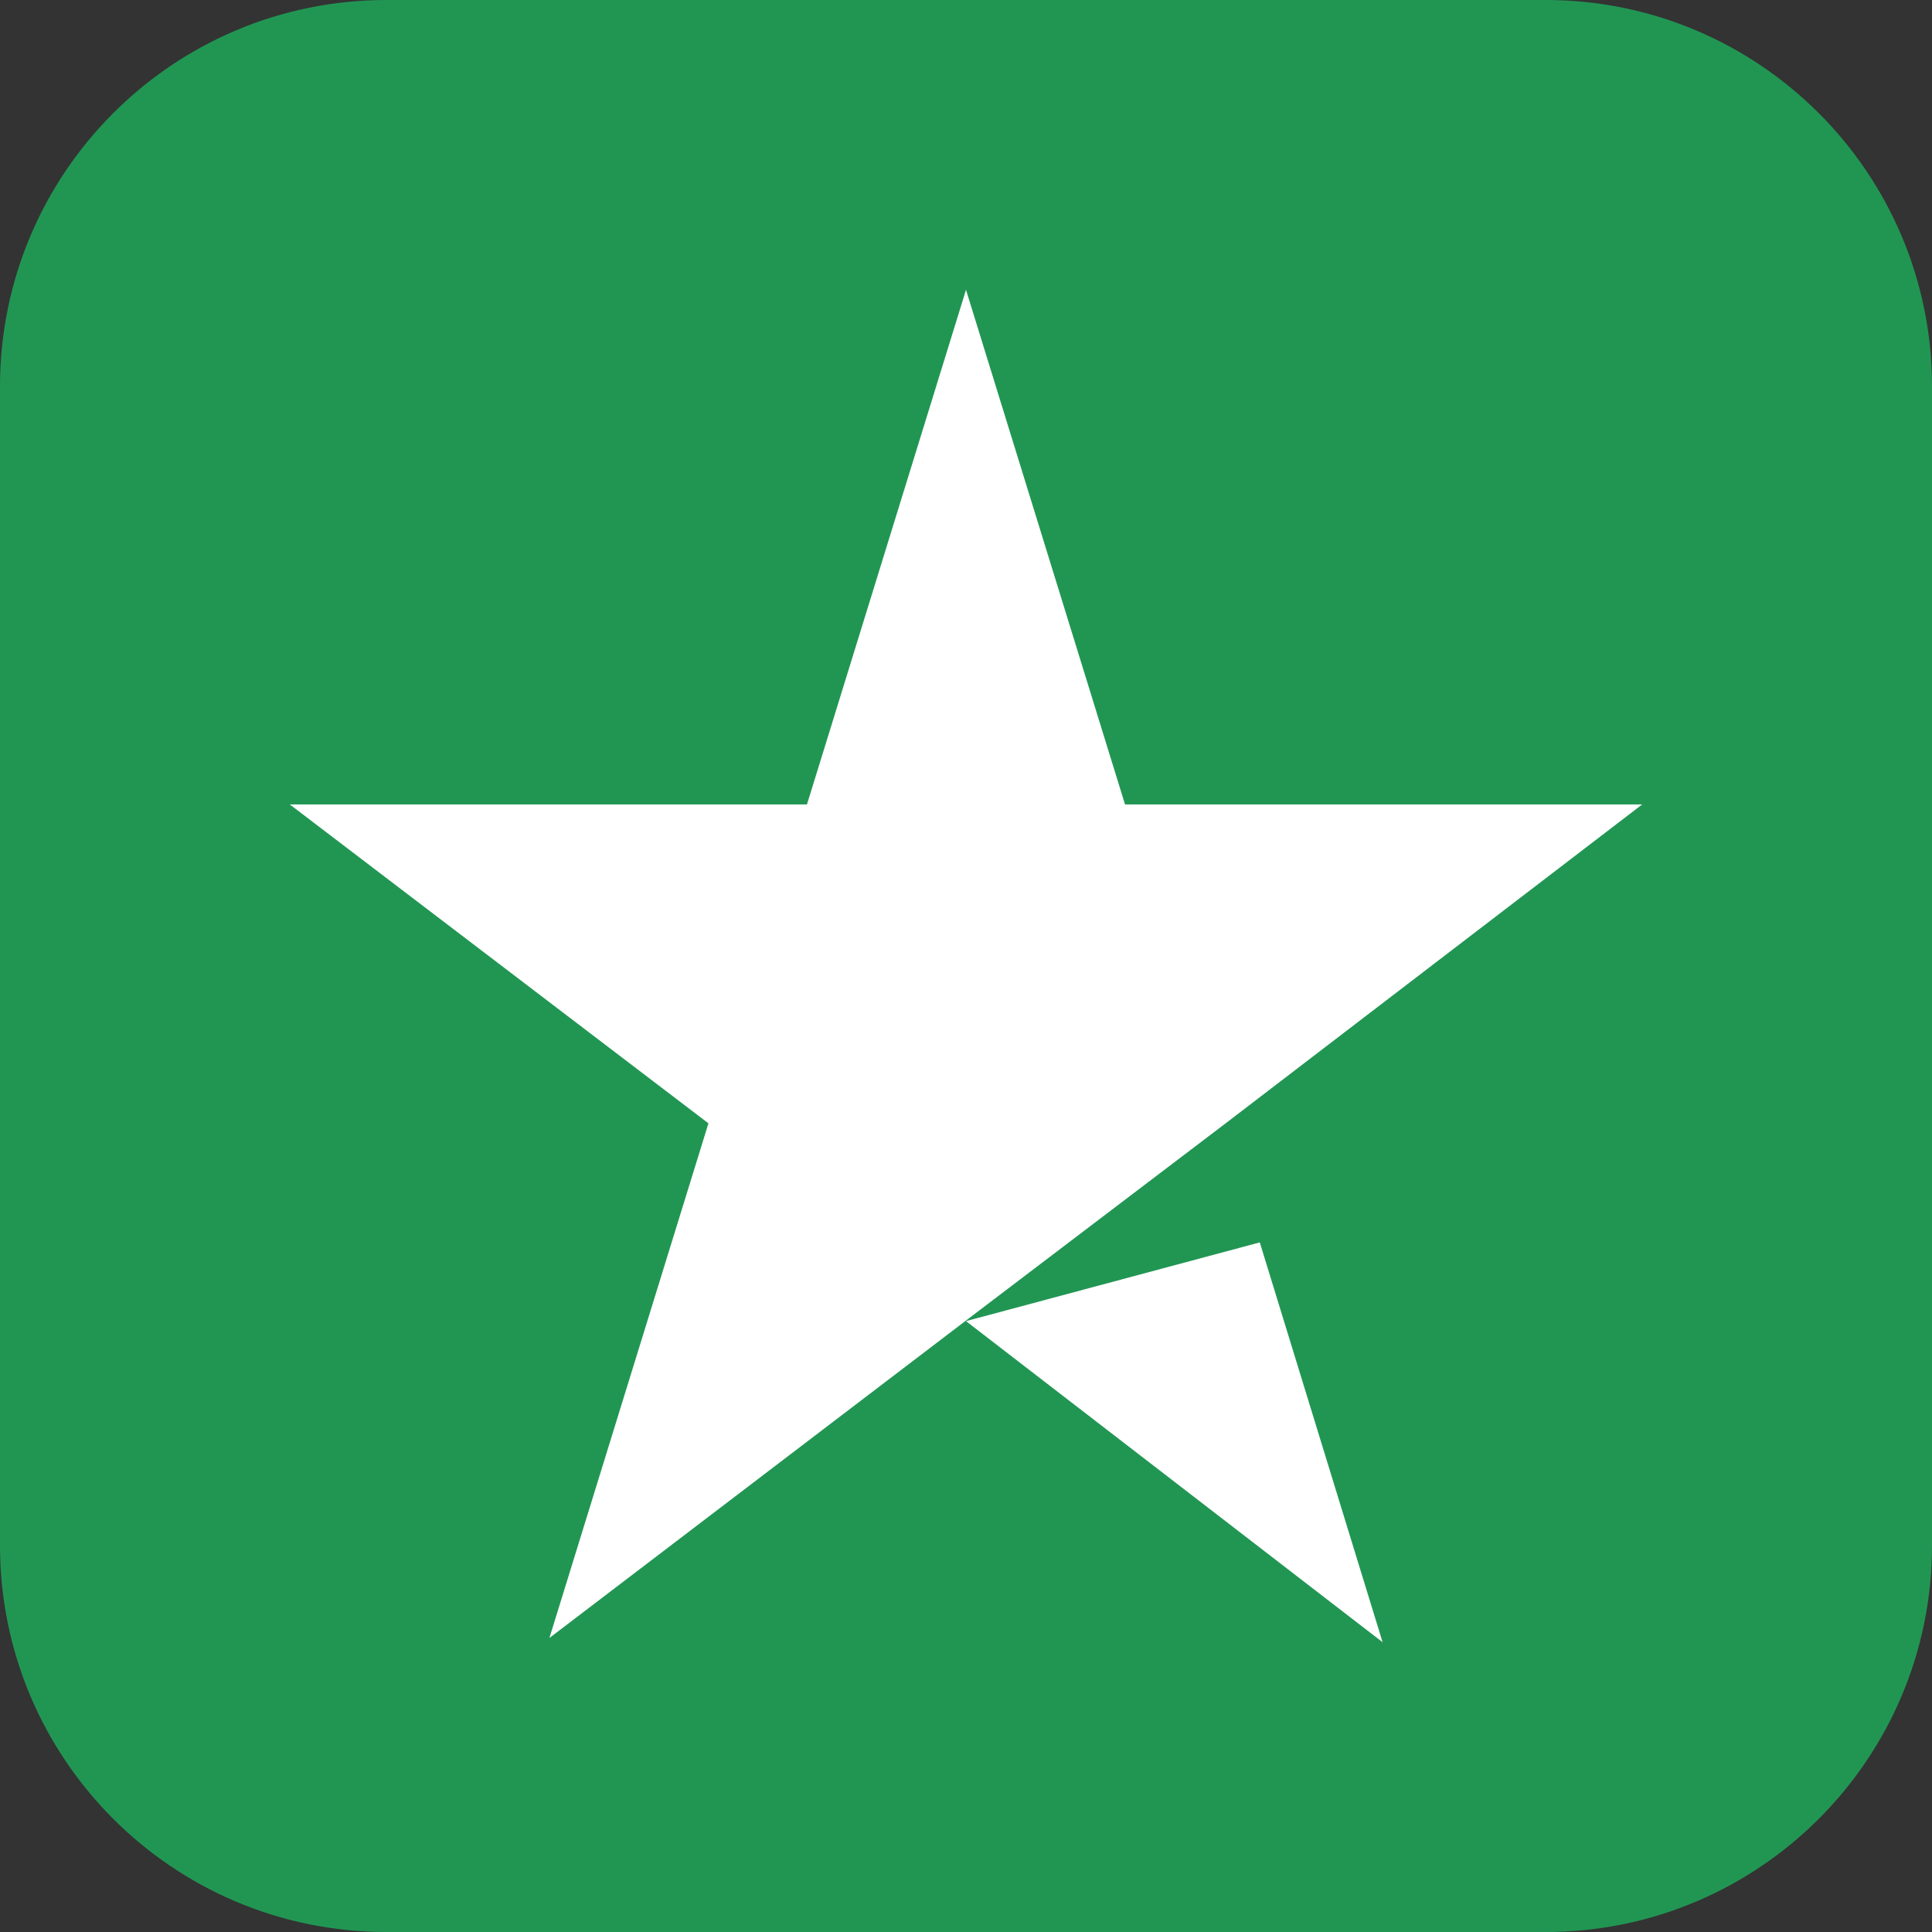 <svg
  width="16"
  height="16"
  viewBox="0 0 16 16"
  fill="none"
  xmlns="http://www.w3.org/2000/svg"
>
  <rect x="0" y="0" width="16" height="16" fill="#333333" stroke="none"/>
  <g clip-path="url(#clip0_1_1707)">
    <path
      d="M12.8 0H3.2C1.433 0 0 1.433 0 3.2V12.8C0 14.567 1.433 16 3.2 16H12.8C14.567 16 16 14.567 16 12.8V3.2C16 1.433 14.567 0 12.8 0Z"
      fill="#219653"
    />
    <path
      d="M8 10.941L10.433 10.289L11.45 13.6L8 10.941ZM13.6 6.662H9.317L8 2.4L6.683 6.662H2.4L5.867 9.303L4.55 13.565L8.017 10.923L10.15 9.303L13.6 6.662Z"
      fill="white"
    />
  </g>
  <defs>
    <clipPath id="clip0_1_1707">
      <rect width="16" height="16" fill="white" />
    </clipPath>
  </defs>
</svg>




